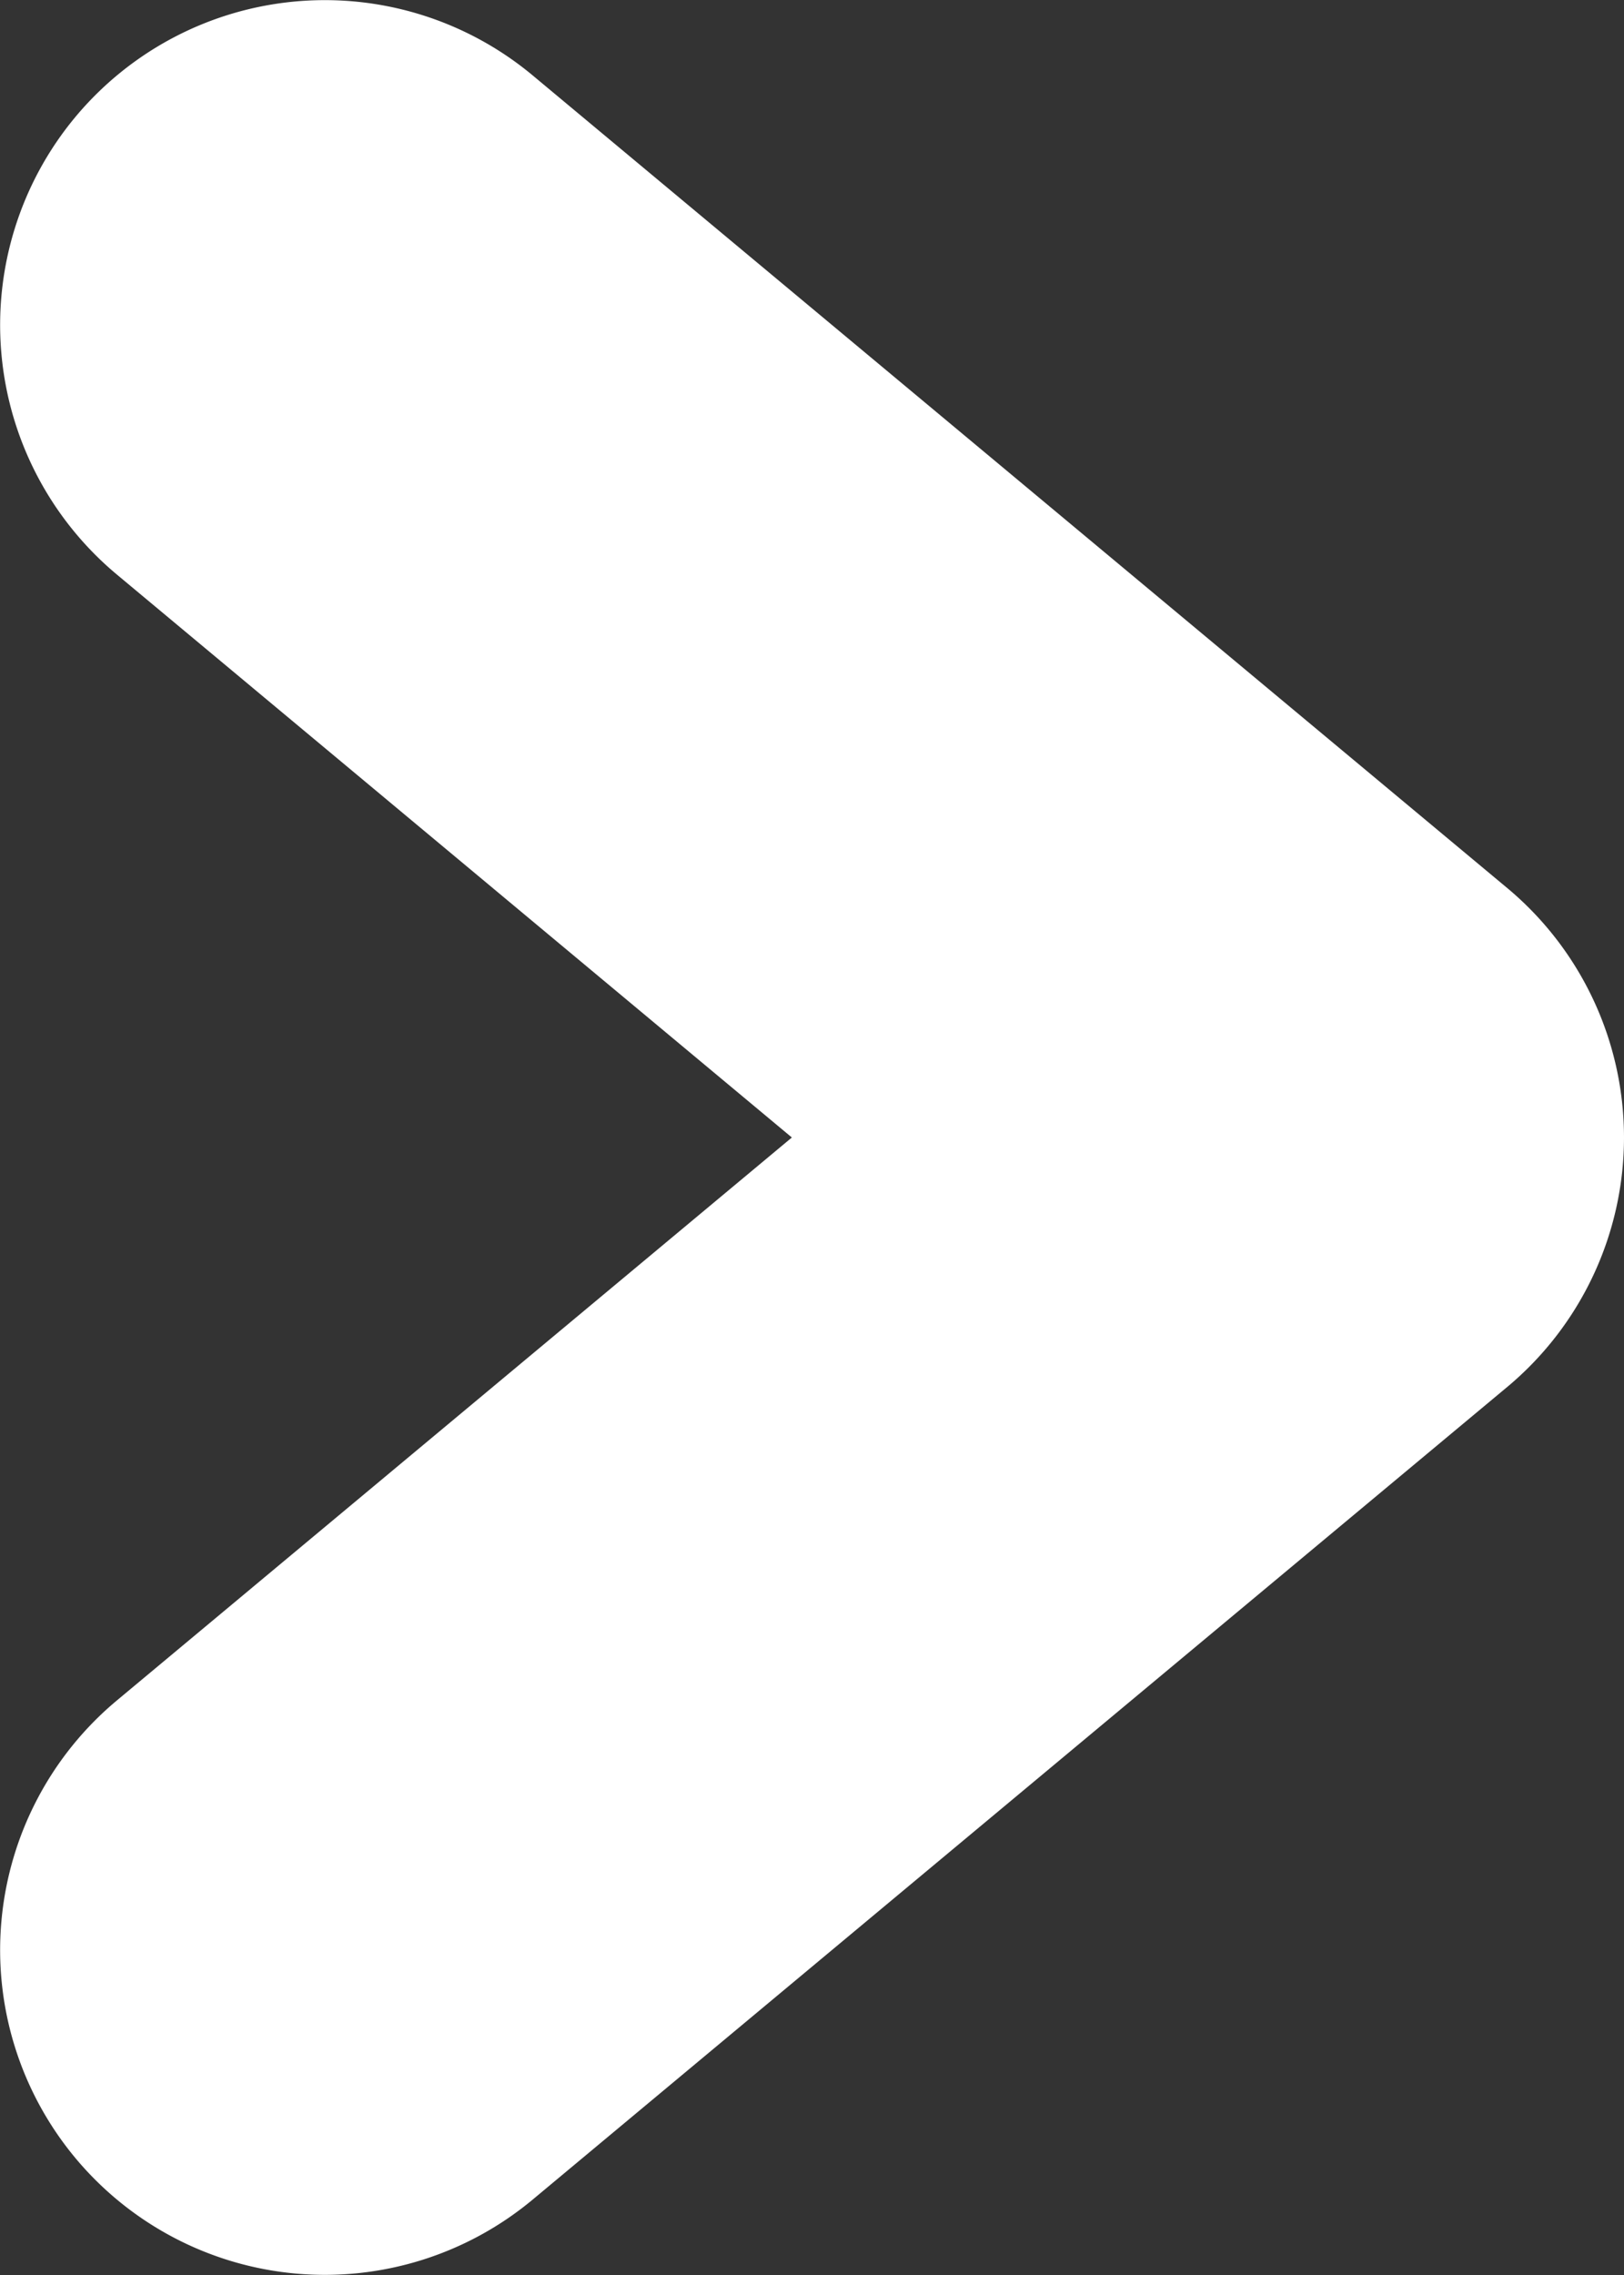 <svg xmlns="http://www.w3.org/2000/svg" width="5" height="7" viewBox="0 0 5 7"><rect x="0" y="0" width="5" height="7" fill="#333333" stroke="none"/><path d="M5 3.5a1 1 0 01-.36.768l-3 2.5A1 1 0 01.232 6.64 1 1 0 01.36 5.232L2.438 3.5.36 1.768A1 1 0 01.232.36 1 1 0 011.64.232l3 2.5A1 1 0 015 3.5z" fill="#fff"/></svg>